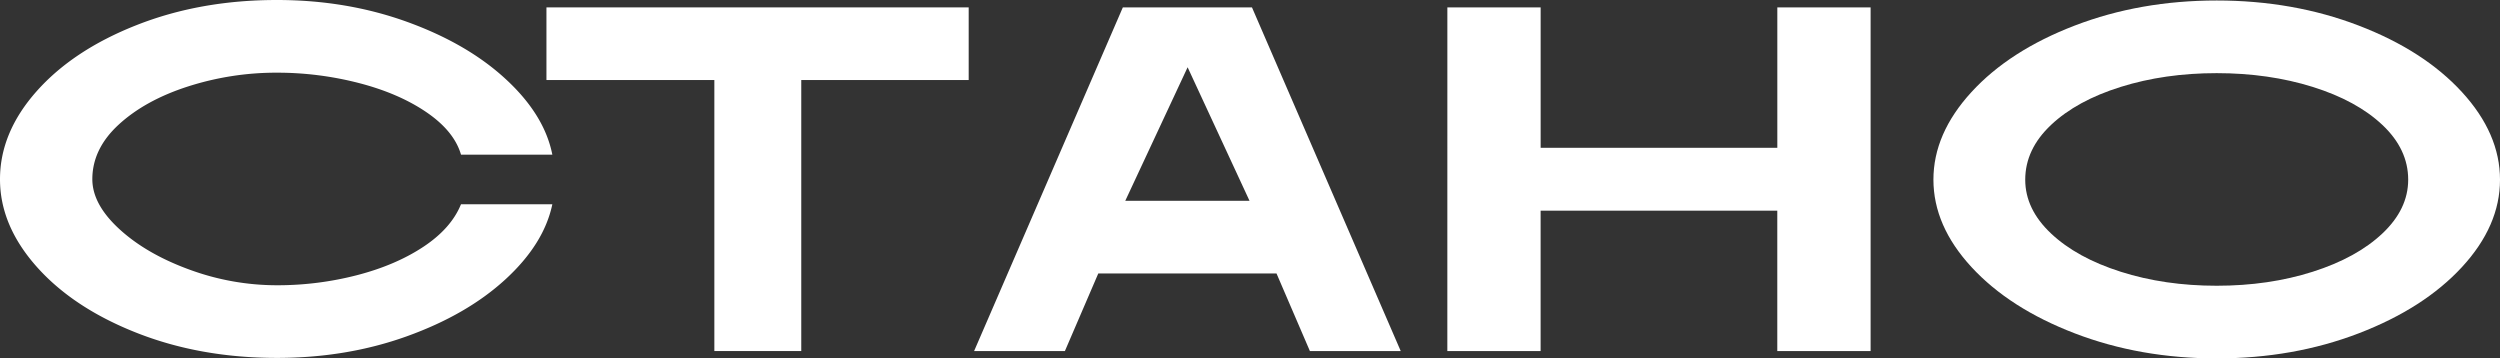 <?xml version="1.0" encoding="UTF-8"?> <svg xmlns="http://www.w3.org/2000/svg" viewBox="0 0 4130.12 592.1"><rect x="0" y="0" width="4130.12" height="592.1" fill="#333333" stroke="none"/><defs><style>.cls-1{fill:#fff;}</style></defs><g id="Layer_2" data-name="Layer 2"><g id="Слой_1" data-name="Слой 1"><path class="cls-1" d="M225.89,549.92q-105-41.35-165.47-109.49T0,296.05Q0,219,60.42,150.86T225.89,41.37Q330.92,0,457.46,0q115.17,0,215,36.09T835.84,131q63.67,58.81,76.65,124.51H761.62q-11.36-38.94-57.17-70.16T592.51,137.08a538.94,538.94,0,0,0-135-17,476.17,476.17,0,0,0-146.8,22.72q-70.58,22.71-114.37,62.85t-43.8,90.44q0,41.37,44.61,82.33T312.68,445.3a418.37,418.37,0,0,0,144.78,25.95,524,524,0,0,0,132.21-16.63q64.07-16.61,109.91-47t62-70.16H912.49Q898.69,403.1,835,461.52T672,555.61q-99.37,35.68-214.54,35.68Q330.92,591.29,225.89,549.92Z"></path><path class="cls-1" d="M1180.15,132.21H902.76v-120h697.55v120H1323.72V579.94H1180.15Z"></path><path class="cls-1" d="M1855,12.17H2068.3l245.76,567.77H2164l-55.15-128.16H1814.42l-55.15,128.16h-150Zm209.27,319.57L1962,111.12,1859,331.74Z"></path><path class="cls-1" d="M2391.12,12.17h154.1v232h391v-232h154.12V579.94H2936.17V348h-391v232h-154.1Z"></path><path class="cls-1" d="M3427.71,550.74Q3319.82,509.37,3257,441.24T3194.1,296.86q0-76.23,62.87-144.78t170.74-109.9Q3535.58.81,3662.11.81t234.41,41.37q107.86,41.36,170.74,109.9t62.86,144.78q0,76.26-62.86,144.38t-170.74,109.5q-107.88,41.35-234.41,41.36T3427.71,550.74Zm-39.34-165.06q42.57,40.14,115.17,63.27t158.57,23.11q86,0,158.58-23.11t115.17-63.27q42.57-40.15,42.59-88.82,0-50.28-42.59-90.43t-115.17-62.86q-72.61-22.71-158.58-22.72t-158.57,22.72q-72.6,22.71-115.17,62.86t-42.59,90.43Q3345.78,345.54,3388.37,385.68Z"></path></g></g></svg> 